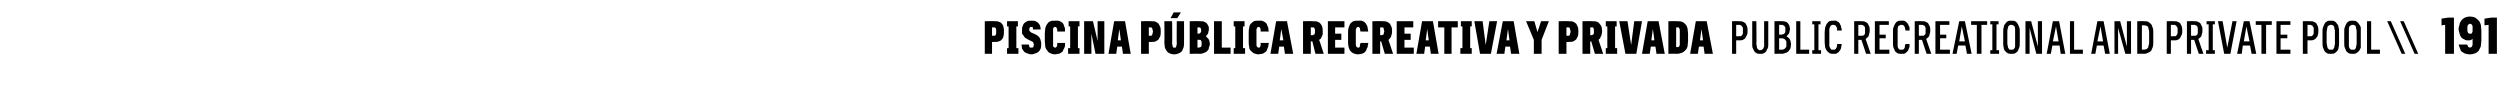 <?xml version="1.0" standalone="no"?>
<!DOCTYPE svg PUBLIC "-//W3C//DTD SVG 1.1//EN" "http://www.w3.org/Graphics/SVG/1.1/DTD/svg11.dtd">
<svg xmlns="http://www.w3.org/2000/svg" version="1.1" width="483.1px" height="17.7px" viewBox="0 -3 483.1 17.7" style="top:-3px">
  <desc>Piscina p blica recreativa y privada public Recreational and private pool \\ 191</desc>
  <defs/>
  <g id="Polygon578585">
    <path d="M 190.3 7.4 L 191.7 7.4 L 191.7 5.1 C 191.7 5.1 192.17 5.13 192.2 5.1 C 192.5 5.1 192.8 5.1 193 5 C 193.3 4.9 193.5 4.8 193.6 4.6 C 193.8 4.4 193.9 4.2 193.9 4 C 194 3.7 194 3.4 194 3.1 C 194 2.8 194 2.5 193.9 2.2 C 193.9 2 193.8 1.8 193.6 1.6 C 193.5 1.4 193.3 1.3 193 1.2 C 192.8 1.1 192.5 1.1 192.2 1.1 C 192.17 1.06 190.3 1.1 190.3 1.1 L 190.3 7.4 Z M 191.7 3.9 L 191.7 2.3 C 191.7 2.3 191.98 2.27 192 2.3 C 192.1 2.3 192.1 2.3 192.2 2.3 C 192.3 2.3 192.3 2.4 192.4 2.4 C 192.4 2.5 192.5 2.6 192.5 2.7 C 192.5 2.8 192.5 2.9 192.5 3.1 C 192.5 3.3 192.5 3.4 192.5 3.5 C 192.5 3.6 192.4 3.7 192.4 3.8 C 192.3 3.8 192.3 3.9 192.2 3.9 C 192.1 3.9 192.1 3.9 192 3.9 C 191.98 3.93 191.7 3.9 191.7 3.9 Z M 194.6 7.4 L 196.8 7.4 L 196.8 6.3 L 196.4 6.3 L 196.4 2.1 L 196.7 2.1 L 196.7 1.1 L 194.6 1.1 L 194.6 2.1 L 194.9 2.1 L 194.9 6.3 L 194.6 6.3 L 194.6 7.4 Z M 199.3 7.5 C 199.3 7.5 199.3 7.5 199.3 7.5 C 199.6 7.5 199.9 7.4 200.1 7.3 C 200.3 7.3 200.5 7.1 200.7 7 C 200.9 6.8 201 6.6 201.1 6.4 C 201.2 6.1 201.2 5.8 201.2 5.5 C 201.2 5.3 201.2 5 201.1 4.9 C 201.1 4.7 201 4.5 200.9 4.3 C 200.8 4.2 200.7 4 200.5 3.9 C 200.4 3.8 200.2 3.7 200 3.6 C 200 3.6 199.3 3.3 199.3 3.3 C 199.2 3.2 199.1 3.2 199.1 3.1 C 199 3.1 199 3.1 199 3 C 199 3 198.9 2.9 198.9 2.9 C 198.9 2.8 198.9 2.8 198.9 2.7 C 198.9 2.6 198.9 2.6 198.9 2.5 C 199 2.4 199 2.4 199 2.3 C 199 2.3 199.1 2.2 199.1 2.2 C 199.2 2.2 199.2 2.2 199.3 2.2 C 199.3 2.2 199.3 2.2 199.3 2.2 C 199.4 2.2 199.4 2.2 199.5 2.2 C 199.5 2.2 199.5 2.3 199.6 2.3 C 199.6 2.4 199.6 2.4 199.6 2.5 C 199.6 2.5 199.6 2.6 199.6 2.7 C 199.6 2.7 201.1 2.7 201.1 2.7 C 201.1 2.4 201 2.2 201 2 C 200.9 1.8 200.8 1.6 200.6 1.4 C 200.5 1.3 200.3 1.2 200.1 1.1 C 199.9 1 199.6 1 199.3 1 C 199.3 1 199.3 1 199.3 1 C 199 1 198.7 1 198.5 1.1 C 198.3 1.2 198.1 1.3 197.9 1.5 C 197.8 1.6 197.7 1.8 197.6 2.1 C 197.5 2.3 197.5 2.5 197.5 2.8 C 197.5 3.1 197.5 3.3 197.5 3.5 C 197.6 3.6 197.7 3.8 197.8 3.9 C 197.9 4.1 198 4.2 198.1 4.3 C 198.3 4.4 198.4 4.5 198.6 4.6 C 198.6 4.6 199.4 5 199.4 5 C 199.5 5 199.5 5.1 199.6 5.1 C 199.6 5.2 199.7 5.2 199.7 5.3 C 199.7 5.3 199.7 5.4 199.7 5.4 C 199.8 5.5 199.8 5.6 199.8 5.7 C 199.8 5.7 199.7 5.8 199.7 5.9 C 199.7 6 199.7 6 199.7 6.1 C 199.6 6.1 199.6 6.2 199.5 6.2 C 199.5 6.2 199.4 6.2 199.3 6.2 C 199.3 6.2 199.3 6.2 199.3 6.2 C 199.2 6.2 199.1 6.2 199.1 6.2 C 199 6.2 199 6.1 198.9 6.1 C 198.9 6 198.9 5.9 198.9 5.9 C 198.9 5.8 198.8 5.7 198.8 5.6 C 198.8 5.6 197.4 5.6 197.4 5.6 C 197.4 5.9 197.5 6.2 197.5 6.4 C 197.6 6.6 197.8 6.8 197.9 7 C 198.1 7.1 198.3 7.3 198.5 7.3 C 198.7 7.4 199 7.5 199.3 7.5 Z M 203.9 7.5 C 204.1 7.5 204.3 7.4 204.5 7.4 C 204.7 7.4 204.9 7.3 205 7.2 C 205.1 7.1 205.3 7 205.4 6.9 C 205.4 6.7 205.5 6.6 205.6 6.4 C 205.7 6.3 205.7 6.1 205.8 5.9 C 205.8 5.7 205.8 5.6 205.8 5.3 C 205.8 5.3 204.3 5.3 204.3 5.3 C 204.3 5.4 204.3 5.5 204.3 5.6 C 204.3 5.7 204.3 5.8 204.3 5.8 C 204.2 5.9 204.2 5.9 204.2 6 C 204.2 6 204.2 6.1 204.1 6.1 C 204.1 6.1 204.1 6.2 204 6.2 C 204 6.2 203.9 6.2 203.9 6.2 C 203.8 6.2 203.7 6.2 203.7 6.1 C 203.6 6.1 203.6 6 203.5 6 C 203.5 5.9 203.5 5.8 203.5 5.7 C 203.5 5.6 203.5 5.4 203.5 5.3 C 203.5 5.3 203.5 3.1 203.5 3.1 C 203.5 3 203.5 2.9 203.5 2.7 C 203.5 2.6 203.5 2.5 203.5 2.5 C 203.6 2.4 203.6 2.3 203.7 2.3 C 203.7 2.2 203.8 2.2 203.9 2.2 C 204 2.2 204 2.2 204.1 2.3 C 204.1 2.3 204.2 2.4 204.2 2.4 C 204.2 2.5 204.3 2.6 204.3 2.7 C 204.3 2.8 204.3 2.9 204.3 3.1 C 204.3 3.1 205.8 3.1 205.8 3.1 C 205.8 2.9 205.8 2.7 205.8 2.5 C 205.7 2.3 205.7 2.1 205.6 2 C 205.6 1.8 205.5 1.7 205.4 1.5 C 205.3 1.4 205.2 1.3 205 1.2 C 204.9 1.1 204.7 1.1 204.5 1 C 204.3 1 204.1 1 203.9 1 C 203.5 1 203.2 1 203 1.1 C 202.7 1.2 202.5 1.4 202.4 1.6 C 202.2 1.8 202.1 2.1 202 2.4 C 202 2.7 201.9 3 201.9 3.4 C 201.9 3.4 201.9 5 201.9 5 C 201.9 5.4 202 5.7 202 6.1 C 202.1 6.4 202.2 6.6 202.4 6.8 C 202.5 7 202.7 7.2 203 7.3 C 203.2 7.4 203.5 7.5 203.9 7.5 Z M 206.4 7.4 L 208.6 7.4 L 208.6 6.3 L 208.3 6.3 L 208.3 2.1 L 208.6 2.1 L 208.6 1.1 L 206.5 1.1 L 206.5 2.1 L 206.8 2.1 L 206.8 6.3 L 206.4 6.3 L 206.4 7.4 Z M 209.5 7.4 L 210.9 7.4 L 210.9 3.5 L 211.7 7.4 L 213.4 7.4 L 213.4 1.1 L 212.1 1.1 L 212.1 4.9 L 211.2 1.1 L 209.5 1.1 L 209.5 7.4 Z M 216.8 6 L 217 7.4 L 218.5 7.4 L 217.4 1.1 L 215.3 1.1 L 214.2 7.4 L 215.7 7.4 L 215.9 6 L 216.8 6 Z M 216.6 4.8 L 216 4.8 L 216.3 2.6 L 216.6 4.8 Z M 220.5 7.4 L 222 7.4 L 222 5.1 C 222 5.1 222.43 5.13 222.4 5.1 C 222.8 5.1 223.1 5.1 223.3 5 C 223.5 4.9 223.7 4.8 223.9 4.6 C 224 4.4 224.1 4.2 224.2 4 C 224.3 3.7 224.3 3.4 224.3 3.1 C 224.3 2.8 224.3 2.5 224.2 2.2 C 224.1 2 224 1.8 223.9 1.6 C 223.7 1.4 223.5 1.3 223.3 1.2 C 223.1 1.1 222.8 1.1 222.4 1.1 C 222.43 1.06 220.5 1.1 220.5 1.1 L 220.5 7.4 Z M 222 3.9 L 222 2.3 C 222 2.3 222.24 2.27 222.2 2.3 C 222.3 2.3 222.4 2.3 222.5 2.3 C 222.5 2.3 222.6 2.4 222.6 2.4 C 222.7 2.5 222.7 2.6 222.7 2.7 C 222.7 2.8 222.8 2.9 222.8 3.1 C 222.8 3.3 222.7 3.4 222.7 3.5 C 222.7 3.6 222.7 3.7 222.6 3.8 C 222.6 3.8 222.5 3.9 222.5 3.9 C 222.4 3.9 222.3 3.9 222.2 3.9 C 222.24 3.93 222 3.9 222 3.9 Z M 226.9 7.5 C 226.9 7.5 226.9 7.5 226.9 7.5 C 227.3 7.5 227.6 7.4 227.8 7.3 C 228 7.2 228.2 7.1 228.4 6.9 C 228.5 6.7 228.6 6.4 228.7 6.2 C 228.8 5.9 228.8 5.6 228.8 5.2 C 228.82 5.25 228.8 1.1 228.8 1.1 L 227.4 1.1 C 227.4 1.1 227.36 5.5 227.4 5.5 C 227.4 5.6 227.4 5.7 227.3 5.8 C 227.3 5.9 227.3 6 227.3 6 C 227.3 6.1 227.2 6.1 227.2 6.2 C 227.1 6.2 227.1 6.2 227 6.2 C 227 6.2 226.9 6.2 226.9 6.2 C 226.9 6.2 226.8 6.2 226.7 6.2 C 226.7 6.1 226.7 6.1 226.6 6 C 226.6 6 226.6 5.9 226.6 5.8 C 226.6 5.7 226.5 5.6 226.5 5.5 C 226.55 5.5 226.5 1.1 226.5 1.1 L 225 1.1 C 225 1.1 225.05 5.24 225 5.2 C 225 5.6 225.1 5.9 225.1 6.2 C 225.2 6.4 225.3 6.7 225.5 6.9 C 225.6 7.1 225.8 7.2 226 7.3 C 226.2 7.4 226.5 7.5 226.9 7.5 Z M 226.2 0.5 L 227.5 0.5 L 228.2 -0.6 L 226.8 -0.6 L 226.2 0.5 Z M 229.9 7.4 C 229.9 7.4 231.92 7.36 231.9 7.4 C 232.2 7.4 232.5 7.3 232.7 7.2 C 233 7.1 233.2 7 233.3 6.8 C 233.5 6.7 233.6 6.5 233.6 6.2 C 233.7 6 233.8 5.7 233.8 5.5 C 233.8 5.3 233.7 5.1 233.7 4.9 C 233.6 4.7 233.6 4.6 233.5 4.5 C 233.4 4.4 233.3 4.3 233.2 4.2 C 233.1 4.1 233.1 4 233 4 C 233.1 3.9 233.1 3.9 233.2 3.8 C 233.3 3.7 233.4 3.6 233.4 3.5 C 233.5 3.4 233.5 3.3 233.5 3.1 C 233.6 3 233.6 2.8 233.6 2.7 C 233.6 2.4 233.6 2.2 233.5 2 C 233.4 1.8 233.3 1.7 233.2 1.5 C 233.1 1.4 232.9 1.3 232.7 1.2 C 232.5 1.1 232.2 1.1 231.9 1.1 C 231.9 1.06 229.9 1.1 229.9 1.1 L 229.9 7.4 Z M 231.4 6.2 L 231.4 4.7 C 231.4 4.7 231.7 4.66 231.7 4.7 C 231.8 4.7 231.9 4.7 231.9 4.7 C 232 4.7 232.1 4.8 232.1 4.9 C 232.1 4.9 232.2 5 232.2 5.1 C 232.2 5.2 232.2 5.3 232.2 5.4 C 232.2 5.5 232.2 5.6 232.2 5.7 C 232.2 5.8 232.2 5.9 232.1 6 C 232.1 6 232 6.1 232 6.1 C 231.9 6.1 231.8 6.2 231.7 6.2 C 231.7 6.15 231.4 6.2 231.4 6.2 Z M 231.4 3.5 L 231.4 2.3 C 231.4 2.3 231.67 2.27 231.7 2.3 C 231.7 2.3 231.8 2.3 231.8 2.3 C 231.9 2.3 231.9 2.4 232 2.4 C 232 2.5 232 2.5 232.1 2.6 C 232.1 2.7 232.1 2.8 232.1 2.9 C 232.1 3 232.1 3.1 232.1 3.2 C 232 3.2 232 3.3 232 3.3 C 231.9 3.4 231.9 3.4 231.9 3.4 C 231.8 3.5 231.7 3.5 231.7 3.5 C 231.67 3.48 231.4 3.5 231.4 3.5 Z M 234.6 7.4 L 237.8 7.4 L 237.8 6.2 L 236.1 6.2 L 236.1 1.1 L 234.6 1.1 L 234.6 7.4 Z M 238.4 7.4 L 240.6 7.4 L 240.6 6.3 L 240.2 6.3 L 240.2 2.1 L 240.5 2.1 L 240.5 1.1 L 238.4 1.1 L 238.4 2.1 L 238.7 2.1 L 238.7 6.3 L 238.4 6.3 L 238.4 7.4 Z M 243.2 7.5 C 243.4 7.5 243.7 7.4 243.8 7.4 C 244 7.4 244.2 7.3 244.3 7.2 C 244.5 7.1 244.6 7 244.7 6.9 C 244.8 6.7 244.9 6.6 244.9 6.4 C 245 6.3 245 6.1 245.1 5.9 C 245.1 5.7 245.1 5.6 245.2 5.3 C 245.2 5.3 243.6 5.3 243.6 5.3 C 243.6 5.4 243.6 5.5 243.6 5.6 C 243.6 5.7 243.6 5.8 243.6 5.8 C 243.6 5.9 243.6 5.9 243.5 6 C 243.5 6 243.5 6.1 243.5 6.1 C 243.4 6.1 243.4 6.2 243.4 6.2 C 243.3 6.2 243.3 6.2 243.2 6.2 C 243.1 6.2 243.1 6.2 243 6.1 C 242.9 6.1 242.9 6 242.9 6 C 242.8 5.9 242.8 5.8 242.8 5.7 C 242.8 5.6 242.8 5.4 242.8 5.3 C 242.8 5.3 242.8 3.1 242.8 3.1 C 242.8 3 242.8 2.9 242.8 2.7 C 242.8 2.6 242.8 2.5 242.9 2.5 C 242.9 2.4 242.9 2.3 243 2.3 C 243.1 2.2 243.1 2.2 243.2 2.2 C 243.3 2.2 243.4 2.2 243.4 2.3 C 243.5 2.3 243.5 2.4 243.5 2.4 C 243.6 2.5 243.6 2.6 243.6 2.7 C 243.6 2.8 243.6 2.9 243.6 3.1 C 243.6 3.1 245.2 3.1 245.2 3.1 C 245.1 2.9 245.1 2.7 245.1 2.5 C 245.1 2.3 245 2.1 244.9 2 C 244.9 1.8 244.8 1.7 244.7 1.5 C 244.6 1.4 244.5 1.3 244.3 1.2 C 244.2 1.1 244 1.1 243.8 1 C 243.7 1 243.4 1 243.2 1 C 242.9 1 242.6 1 242.3 1.1 C 242.1 1.2 241.9 1.4 241.7 1.6 C 241.5 1.8 241.4 2.1 241.4 2.4 C 241.3 2.7 241.3 3 241.3 3.4 C 241.3 3.4 241.3 5 241.3 5 C 241.3 5.4 241.3 5.7 241.4 6.1 C 241.4 6.4 241.5 6.6 241.7 6.8 C 241.9 7 242.1 7.2 242.3 7.3 C 242.6 7.4 242.9 7.5 243.2 7.5 Z M 248.1 6 L 248.3 7.4 L 249.9 7.4 L 248.7 1.1 L 246.6 1.1 L 245.5 7.4 L 247 7.4 L 247.2 6 L 248.1 6 Z M 248 4.8 L 247.3 4.8 L 247.6 2.6 L 248 4.8 Z M 251.8 7.4 L 253.3 7.4 L 253.3 5 L 253.6 5 L 254.2 7.4 L 255.8 7.4 C 255.8 7.4 254.94 4.67 254.9 4.7 C 255 4.6 255.1 4.6 255.2 4.5 C 255.3 4.4 255.3 4.3 255.4 4.1 C 255.5 4 255.5 3.8 255.6 3.7 C 255.6 3.5 255.6 3.3 255.6 3 C 255.6 2.7 255.6 2.5 255.5 2.2 C 255.5 2 255.3 1.8 255.2 1.6 C 255 1.4 254.9 1.3 254.6 1.2 C 254.4 1.1 254.1 1.1 253.7 1.1 C 253.74 1.06 251.8 1.1 251.8 1.1 L 251.8 7.4 Z M 253.3 3.8 L 253.3 2.3 C 253.3 2.3 253.6 2.27 253.6 2.3 C 253.7 2.3 253.8 2.3 253.8 2.3 C 253.9 2.3 254 2.4 254 2.5 C 254 2.5 254.1 2.6 254.1 2.7 C 254.1 2.8 254.1 2.9 254.1 3 C 254.1 3.2 254.1 3.3 254.1 3.4 C 254.1 3.5 254 3.5 254 3.6 C 254 3.7 253.9 3.7 253.8 3.7 C 253.8 3.8 253.7 3.8 253.6 3.8 C 253.59 3.78 253.3 3.8 253.3 3.8 Z M 256.6 7.4 L 259.8 7.4 L 259.8 6.2 L 258 6.2 L 258 4.7 L 259.2 4.7 L 259.2 3.5 L 258 3.5 L 258 2.3 L 259.8 2.3 L 259.8 1.1 L 256.6 1.1 L 256.6 7.4 Z M 262.4 7.5 C 262.7 7.5 262.9 7.4 263.1 7.4 C 263.2 7.4 263.4 7.3 263.6 7.2 C 263.7 7.1 263.8 7 263.9 6.9 C 264 6.7 264.1 6.6 264.1 6.4 C 264.2 6.3 264.3 6.1 264.3 5.9 C 264.3 5.7 264.4 5.6 264.4 5.3 C 264.4 5.3 262.9 5.3 262.9 5.3 C 262.9 5.4 262.9 5.5 262.8 5.6 C 262.8 5.7 262.8 5.8 262.8 5.8 C 262.8 5.9 262.8 5.9 262.8 6 C 262.7 6 262.7 6.1 262.7 6.1 C 262.7 6.1 262.6 6.2 262.6 6.2 C 262.5 6.2 262.5 6.2 262.4 6.2 C 262.3 6.2 262.3 6.2 262.2 6.1 C 262.2 6.1 262.1 6 262.1 6 C 262.1 5.9 262 5.8 262 5.7 C 262 5.6 262 5.4 262 5.3 C 262 5.3 262 3.1 262 3.1 C 262 3 262 2.9 262 2.7 C 262 2.6 262.1 2.5 262.1 2.5 C 262.1 2.4 262.2 2.3 262.2 2.3 C 262.3 2.2 262.3 2.2 262.4 2.2 C 262.5 2.2 262.6 2.2 262.6 2.3 C 262.7 2.3 262.7 2.4 262.8 2.4 C 262.8 2.5 262.8 2.6 262.8 2.7 C 262.8 2.8 262.9 2.9 262.9 3.1 C 262.9 3.1 264.4 3.1 264.4 3.1 C 264.4 2.9 264.3 2.7 264.3 2.5 C 264.3 2.3 264.2 2.1 264.2 2 C 264.1 1.8 264 1.7 263.9 1.5 C 263.8 1.4 263.7 1.3 263.6 1.2 C 263.4 1.1 263.3 1.1 263.1 1 C 262.9 1 262.7 1 262.4 1 C 262.1 1 261.8 1 261.5 1.1 C 261.3 1.2 261.1 1.4 260.9 1.6 C 260.8 1.8 260.7 2.1 260.6 2.4 C 260.5 2.7 260.5 3 260.5 3.4 C 260.5 3.4 260.5 5 260.5 5 C 260.5 5.4 260.5 5.7 260.6 6.1 C 260.7 6.4 260.8 6.6 260.9 6.8 C 261.1 7 261.3 7.2 261.5 7.3 C 261.8 7.4 262.1 7.5 262.4 7.5 Z M 265.2 7.4 L 266.7 7.4 L 266.7 5 L 266.9 5 L 267.6 7.4 L 269.2 7.4 C 269.2 7.4 268.3 4.67 268.3 4.7 C 268.4 4.6 268.5 4.6 268.5 4.5 C 268.6 4.4 268.7 4.3 268.8 4.1 C 268.8 4 268.9 3.8 268.9 3.7 C 269 3.5 269 3.3 269 3 C 269 2.7 269 2.5 268.9 2.2 C 268.8 2 268.7 1.8 268.6 1.6 C 268.4 1.4 268.2 1.3 268 1.2 C 267.7 1.1 267.4 1.1 267.1 1.1 C 267.1 1.06 265.2 1.1 265.2 1.1 L 265.2 7.4 Z M 266.7 3.8 L 266.7 2.3 C 266.7 2.3 266.97 2.27 267 2.3 C 267.1 2.3 267.2 2.3 267.2 2.3 C 267.3 2.3 267.3 2.4 267.4 2.5 C 267.4 2.5 267.4 2.6 267.4 2.7 C 267.4 2.8 267.5 2.9 267.5 3 C 267.5 3.2 267.4 3.3 267.4 3.4 C 267.4 3.5 267.4 3.5 267.4 3.6 C 267.3 3.7 267.3 3.7 267.2 3.7 C 267.1 3.8 267.1 3.8 267 3.8 C 266.96 3.78 266.7 3.8 266.7 3.8 Z M 269.9 7.4 L 273.2 7.4 L 273.2 6.2 L 271.4 6.2 L 271.4 4.7 L 272.6 4.7 L 272.6 3.5 L 271.4 3.5 L 271.4 2.3 L 273.1 2.3 L 273.1 1.1 L 269.9 1.1 L 269.9 7.4 Z M 276.3 6 L 276.5 7.4 L 278 7.4 L 276.9 1.1 L 274.8 1.1 L 273.7 7.4 L 275.2 7.4 L 275.4 6 L 276.3 6 Z M 276.1 4.8 L 275.5 4.8 L 275.8 2.6 L 276.1 4.8 Z M 279.1 7.4 L 280.5 7.4 L 280.5 2.3 L 281.7 2.3 L 281.7 1.1 L 277.9 1.1 L 277.9 2.3 L 279.1 2.3 L 279.1 7.4 Z M 282.2 7.4 L 284.4 7.4 L 284.4 6.3 L 284.1 6.3 L 284.1 2.1 L 284.4 2.1 L 284.4 1.1 L 282.3 1.1 L 282.3 2.1 L 282.6 2.1 L 282.6 6.3 L 282.2 6.3 L 282.2 7.4 Z M 286 7.4 L 288.1 7.4 L 289.3 1.1 L 287.8 1.1 L 287.1 5.7 L 286.5 1.1 L 284.9 1.1 L 286 7.4 Z M 291.8 6 L 292 7.4 L 293.6 7.4 L 292.5 1.1 L 290.4 1.1 L 289.2 7.4 L 290.7 7.4 L 290.9 6 L 291.8 6 Z M 291.7 4.8 L 291.1 4.8 L 291.4 2.6 L 291.7 4.8 Z M 296.4 7.4 L 297.9 7.4 L 297.9 4.7 L 299.3 1.1 L 297.8 1.1 L 297.1 3.2 L 296.5 1.1 L 294.9 1.1 L 296.4 4.7 L 296.4 7.4 Z M 301.2 7.4 L 302.7 7.4 L 302.7 5.1 C 302.7 5.1 303.13 5.13 303.1 5.1 C 303.5 5.1 303.8 5.1 304 5 C 304.2 4.9 304.4 4.8 304.6 4.6 C 304.7 4.4 304.8 4.2 304.9 4 C 305 3.7 305 3.4 305 3.1 C 305 2.8 305 2.5 304.9 2.2 C 304.8 2 304.7 1.8 304.6 1.6 C 304.4 1.4 304.2 1.3 304 1.2 C 303.8 1.1 303.5 1.1 303.1 1.1 C 303.13 1.06 301.2 1.1 301.2 1.1 L 301.2 7.4 Z M 302.7 3.9 L 302.7 2.3 C 302.7 2.3 302.94 2.27 302.9 2.3 C 303 2.3 303.1 2.3 303.2 2.3 C 303.2 2.3 303.3 2.4 303.3 2.4 C 303.4 2.5 303.4 2.6 303.4 2.7 C 303.4 2.8 303.5 2.9 303.5 3.1 C 303.5 3.3 303.4 3.4 303.4 3.5 C 303.4 3.6 303.4 3.7 303.3 3.8 C 303.3 3.8 303.2 3.9 303.2 3.9 C 303.1 3.9 303 3.9 302.9 3.9 C 302.94 3.93 302.7 3.9 302.7 3.9 Z M 305.8 7.4 L 307.3 7.4 L 307.3 5 L 307.5 5 L 308.2 7.4 L 309.8 7.4 C 309.8 7.4 308.88 4.67 308.9 4.7 C 309 4.6 309 4.6 309.1 4.5 C 309.2 4.4 309.3 4.3 309.3 4.1 C 309.4 4 309.5 3.8 309.5 3.7 C 309.5 3.5 309.6 3.3 309.6 3 C 309.6 2.7 309.5 2.5 309.5 2.2 C 309.4 2 309.3 1.8 309.1 1.6 C 309 1.4 308.8 1.3 308.6 1.2 C 308.3 1.1 308 1.1 307.7 1.1 C 307.68 1.06 305.8 1.1 305.8 1.1 L 305.8 7.4 Z M 307.3 3.8 L 307.3 2.3 C 307.3 2.3 307.55 2.27 307.5 2.3 C 307.6 2.3 307.7 2.3 307.8 2.3 C 307.9 2.3 307.9 2.4 307.9 2.5 C 308 2.5 308 2.6 308 2.7 C 308 2.8 308 2.9 308 3 C 308 3.2 308 3.3 308 3.4 C 308 3.5 308 3.5 307.9 3.6 C 307.9 3.7 307.8 3.7 307.8 3.7 C 307.7 3.8 307.6 3.8 307.5 3.8 C 307.53 3.78 307.3 3.8 307.3 3.8 Z M 310.3 7.4 L 312.5 7.4 L 312.5 6.3 L 312.1 6.3 L 312.1 2.1 L 312.4 2.1 L 312.4 1.1 L 310.3 1.1 L 310.3 2.1 L 310.6 2.1 L 310.6 6.3 L 310.3 6.3 L 310.3 7.4 Z M 314.1 7.4 L 316.2 7.4 L 317.3 1.1 L 315.8 1.1 L 315.2 5.7 L 314.5 1.1 L 312.9 1.1 L 314.1 7.4 Z M 319.9 6 L 320.1 7.4 L 321.7 7.4 L 320.5 1.1 L 318.4 1.1 L 317.3 7.4 L 318.8 7.4 L 319 6 L 319.9 6 Z M 319.7 4.8 L 319.1 4.8 L 319.4 2.6 L 319.7 4.8 Z M 322.4 7.4 C 322.4 7.4 324.02 7.36 324 7.4 C 324.4 7.4 324.7 7.3 325 7.2 C 325.3 7.1 325.5 6.9 325.7 6.7 C 325.9 6.5 326 6.3 326.1 6 C 326.1 5.7 326.2 5.3 326.2 4.9 C 326.2 4.9 326.2 3.5 326.2 3.5 C 326.2 3.1 326.1 2.8 326.1 2.5 C 326 2.1 325.9 1.9 325.7 1.7 C 325.5 1.5 325.3 1.3 325 1.2 C 324.7 1.1 324.4 1.1 324 1.1 C 324.02 1.06 322.4 1.1 322.4 1.1 L 322.4 7.4 Z M 323.9 6.1 L 323.9 2.3 C 323.9 2.3 324.09 2.29 324.1 2.3 C 324.2 2.3 324.3 2.3 324.4 2.3 C 324.4 2.4 324.5 2.4 324.5 2.5 C 324.6 2.6 324.6 2.7 324.6 2.8 C 324.6 2.9 324.6 3.1 324.6 3.2 C 324.6 3.2 324.6 5.2 324.6 5.2 C 324.6 5.4 324.6 5.5 324.6 5.6 C 324.6 5.7 324.6 5.8 324.5 5.9 C 324.5 6 324.4 6 324.4 6.1 C 324.3 6.1 324.2 6.1 324.1 6.1 C 324.1 6.13 323.9 6.1 323.9 6.1 Z M 329.2 6 L 329.4 7.4 L 331 7.4 L 329.8 1.1 L 327.7 1.1 L 326.6 7.4 L 328.1 7.4 L 328.3 6 L 329.2 6 Z M 329.1 4.8 L 328.5 4.8 L 328.8 2.6 L 329.1 4.8 Z M 334.7 7.4 L 335.5 7.4 L 335.5 4.8 C 335.5 4.8 336.01 4.79 336 4.8 C 336.3 4.8 336.6 4.8 336.8 4.7 C 337 4.6 337.2 4.5 337.3 4.3 C 337.4 4.1 337.5 3.9 337.6 3.7 C 337.7 3.5 337.7 3.2 337.7 2.9 C 337.7 2.6 337.7 2.4 337.6 2.1 C 337.5 1.9 337.4 1.7 337.3 1.5 C 337.2 1.4 337 1.3 336.8 1.2 C 336.6 1.1 336.3 1.1 336 1.1 C 336.01 1.06 334.7 1.1 334.7 1.1 L 334.7 7.4 Z M 335.5 4 L 335.5 1.8 C 335.5 1.8 335.98 1.83 336 1.8 C 336.1 1.8 336.3 1.8 336.4 1.9 C 336.5 1.9 336.6 2 336.6 2.1 C 336.7 2.2 336.8 2.3 336.8 2.4 C 336.8 2.6 336.8 2.7 336.8 2.9 C 336.8 3.1 336.8 3.3 336.8 3.4 C 336.8 3.6 336.7 3.7 336.6 3.8 C 336.6 3.9 336.5 3.9 336.4 4 C 336.3 4 336.1 4 336 4 C 335.98 4.03 335.5 4 335.5 4 Z M 340.1 7.4 C 340.1 7.4 340.2 7.4 340.2 7.4 C 340.4 7.4 340.7 7.4 340.8 7.3 C 341 7.2 341.2 7.1 341.3 6.9 C 341.4 6.7 341.5 6.5 341.6 6.3 C 341.7 6.1 341.7 5.8 341.7 5.5 C 341.7 5.51 341.7 1.1 341.7 1.1 L 340.9 1.1 C 340.9 1.1 340.89 5.53 340.9 5.5 C 340.9 5.7 340.9 5.9 340.9 6 C 340.8 6.1 340.8 6.3 340.7 6.4 C 340.7 6.5 340.6 6.5 340.5 6.6 C 340.5 6.6 340.3 6.7 340.2 6.7 C 340.2 6.7 340.1 6.7 340.1 6.7 C 340 6.7 339.9 6.7 339.8 6.6 C 339.7 6.5 339.7 6.5 339.6 6.4 C 339.5 6.3 339.5 6.1 339.5 6 C 339.5 5.9 339.4 5.7 339.4 5.5 C 339.45 5.52 339.4 1.1 339.4 1.1 L 338.6 1.1 C 338.6 1.1 338.59 5.51 338.6 5.5 C 338.6 5.8 338.6 6.1 338.7 6.3 C 338.8 6.5 338.9 6.7 339 6.9 C 339.1 7.1 339.3 7.2 339.5 7.3 C 339.6 7.4 339.9 7.4 340.1 7.4 Z M 342.9 7.4 C 342.9 7.4 344.35 7.36 344.3 7.4 C 344.6 7.4 344.9 7.3 345.1 7.2 C 345.3 7.2 345.5 7 345.6 6.9 C 345.8 6.7 345.9 6.5 346 6.3 C 346 6.1 346.1 5.8 346.1 5.5 C 346.1 5.3 346 5.1 346 4.9 C 345.9 4.8 345.9 4.6 345.8 4.5 C 345.7 4.4 345.6 4.3 345.5 4.2 C 345.4 4.1 345.3 4.1 345.2 4 C 345.3 4 345.4 3.9 345.4 3.8 C 345.5 3.7 345.6 3.6 345.7 3.5 C 345.7 3.4 345.8 3.3 345.8 3.1 C 345.8 3 345.9 2.8 345.9 2.7 C 345.9 2.4 345.8 2.2 345.8 2 C 345.7 1.8 345.6 1.6 345.5 1.5 C 345.3 1.3 345.2 1.2 345 1.2 C 344.8 1.1 344.6 1.1 344.3 1.1 C 344.34 1.06 342.9 1.1 342.9 1.1 L 342.9 7.4 Z M 343.8 6.6 L 343.8 4.4 C 343.8 4.4 344.29 4.42 344.3 4.4 C 344.4 4.4 344.6 4.4 344.7 4.5 C 344.8 4.5 344.9 4.6 345 4.7 C 345.1 4.8 345.1 4.9 345.2 5 C 345.2 5.2 345.2 5.3 345.2 5.5 C 345.2 5.7 345.2 5.8 345.2 6 C 345.1 6.1 345.1 6.2 345 6.3 C 344.9 6.4 344.8 6.5 344.7 6.5 C 344.6 6.6 344.5 6.6 344.3 6.6 C 344.29 6.59 343.8 6.6 343.8 6.6 Z M 343.8 3.7 L 343.8 1.8 C 343.8 1.8 344.27 1.83 344.3 1.8 C 344.4 1.8 344.5 1.8 344.6 1.9 C 344.7 1.9 344.8 2 344.8 2 C 344.9 2.1 344.9 2.2 345 2.3 C 345 2.4 345 2.6 345 2.7 C 345 2.9 345 3.1 345 3.2 C 344.9 3.3 344.9 3.4 344.8 3.5 C 344.7 3.5 344.7 3.6 344.6 3.6 C 344.5 3.6 344.4 3.7 344.3 3.7 C 344.27 3.66 343.8 3.7 343.8 3.7 Z M 347.1 7.4 L 349.6 7.4 L 349.6 6.6 L 347.9 6.6 L 347.9 1.1 L 347.1 1.1 L 347.1 7.4 Z M 350.2 7.4 L 351.9 7.4 L 351.9 6.7 L 351.4 6.7 L 351.4 1.7 L 351.8 1.7 L 351.8 1.1 L 350.2 1.1 L 350.2 1.7 L 350.6 1.7 L 350.6 6.7 L 350.2 6.7 L 350.2 7.4 Z M 354.3 7.4 C 354.4 7.4 354.6 7.4 354.8 7.4 C 354.9 7.3 355 7.3 355.1 7.2 C 355.3 7.1 355.4 7 355.4 6.9 C 355.5 6.8 355.6 6.7 355.7 6.5 C 355.7 6.4 355.8 6.2 355.8 6.1 C 355.8 5.9 355.9 5.7 355.9 5.5 C 355.9 5.5 355 5.5 355 5.5 C 355 5.6 355 5.7 355 5.8 C 355 5.9 355 6 354.9 6.1 C 354.9 6.2 354.9 6.3 354.8 6.3 C 354.8 6.4 354.7 6.5 354.7 6.5 C 354.6 6.5 354.6 6.6 354.5 6.6 C 354.4 6.6 354.4 6.6 354.3 6.6 C 354.1 6.6 354 6.6 353.9 6.6 C 353.8 6.5 353.7 6.4 353.7 6.3 C 353.6 6.2 353.6 6.1 353.5 5.9 C 353.5 5.7 353.5 5.5 353.5 5.3 C 353.5 5.3 353.5 3.2 353.5 3.2 C 353.5 2.9 353.5 2.7 353.5 2.6 C 353.6 2.4 353.6 2.2 353.7 2.1 C 353.7 2 353.8 1.9 353.9 1.9 C 354 1.8 354.1 1.8 354.3 1.8 C 354.4 1.8 354.5 1.8 354.6 1.9 C 354.7 1.9 354.8 2 354.8 2.1 C 354.9 2.2 354.9 2.3 355 2.4 C 355 2.6 355 2.7 355 2.9 C 355 2.9 355.9 2.9 355.9 2.9 C 355.9 2.7 355.9 2.5 355.8 2.4 C 355.8 2.2 355.7 2 355.7 1.9 C 355.6 1.8 355.5 1.6 355.5 1.5 C 355.4 1.4 355.3 1.3 355.2 1.2 C 355 1.1 354.9 1.1 354.8 1 C 354.6 1 354.4 1 354.3 1 C 354 1 353.8 1 353.5 1.1 C 353.3 1.2 353.2 1.4 353 1.6 C 352.9 1.8 352.8 2 352.7 2.3 C 352.7 2.5 352.6 2.8 352.6 3.2 C 352.6 3.2 352.6 5.2 352.6 5.2 C 352.6 5.6 352.7 5.9 352.7 6.2 C 352.8 6.4 352.9 6.7 353.1 6.9 C 353.2 7 353.4 7.2 353.6 7.3 C 353.8 7.4 354 7.4 354.3 7.4 Z M 358.3 7.4 L 359.1 7.4 L 359.1 4.7 L 359.7 4.7 L 360.6 7.4 L 361.5 7.4 C 361.5 7.4 360.49 4.53 360.5 4.5 C 360.6 4.5 360.7 4.4 360.8 4.3 C 360.9 4.2 361 4.1 361.1 4 C 361.1 3.8 361.2 3.7 361.2 3.5 C 361.3 3.3 361.3 3.1 361.3 2.9 C 361.3 2.6 361.3 2.3 361.2 2.1 C 361.1 1.9 361 1.7 360.9 1.5 C 360.8 1.4 360.6 1.3 360.4 1.2 C 360.2 1.1 360 1.1 359.7 1.1 C 359.69 1.06 358.3 1.1 358.3 1.1 L 358.3 7.4 Z M 359.1 3.9 L 359.1 1.8 C 359.1 1.8 359.59 1.83 359.6 1.8 C 359.8 1.8 359.9 1.8 360 1.9 C 360.1 1.9 360.2 2 360.3 2.1 C 360.3 2.2 360.4 2.3 360.4 2.4 C 360.4 2.6 360.4 2.7 360.4 2.9 C 360.4 3.1 360.4 3.2 360.4 3.4 C 360.4 3.5 360.3 3.6 360.3 3.7 C 360.2 3.8 360.1 3.8 360 3.9 C 359.9 3.9 359.7 3.9 359.6 3.9 C 359.59 3.94 359.1 3.9 359.1 3.9 Z M 362.3 7.4 L 365.1 7.4 L 365.1 6.6 L 363.2 6.6 L 363.2 4.4 L 364.4 4.4 L 364.4 3.7 L 363.2 3.7 L 363.2 1.8 L 365 1.8 L 365 1.1 L 362.3 1.1 L 362.3 7.4 Z M 367.4 7.4 C 367.6 7.4 367.8 7.4 367.9 7.4 C 368.1 7.3 368.2 7.3 368.3 7.2 C 368.4 7.1 368.5 7 368.6 6.9 C 368.7 6.8 368.8 6.7 368.8 6.5 C 368.9 6.4 368.9 6.2 369 6.1 C 369 5.9 369 5.7 369 5.5 C 369 5.5 368.2 5.5 368.2 5.5 C 368.2 5.6 368.2 5.7 368.1 5.8 C 368.1 5.9 368.1 6 368.1 6.1 C 368.1 6.2 368 6.3 368 6.3 C 368 6.4 367.9 6.5 367.9 6.5 C 367.8 6.5 367.7 6.6 367.7 6.6 C 367.6 6.6 367.5 6.6 367.4 6.6 C 367.3 6.6 367.2 6.6 367.1 6.6 C 367 6.5 366.9 6.4 366.8 6.3 C 366.8 6.2 366.7 6.1 366.7 5.9 C 366.7 5.7 366.7 5.5 366.7 5.3 C 366.7 5.3 366.7 3.2 366.7 3.2 C 366.7 2.9 366.7 2.7 366.7 2.6 C 366.7 2.4 366.8 2.2 366.8 2.1 C 366.9 2 367 1.9 367.1 1.9 C 367.2 1.8 367.3 1.8 367.4 1.8 C 367.6 1.8 367.7 1.8 367.8 1.9 C 367.9 1.9 367.9 2 368 2.1 C 368.1 2.2 368.1 2.3 368.1 2.4 C 368.2 2.6 368.2 2.7 368.2 2.9 C 368.2 2.9 369 2.9 369 2.9 C 369 2.7 369 2.5 369 2.4 C 369 2.2 368.9 2 368.8 1.9 C 368.8 1.8 368.7 1.6 368.6 1.5 C 368.5 1.4 368.4 1.3 368.3 1.2 C 368.2 1.1 368.1 1.1 367.9 1 C 367.8 1 367.6 1 367.4 1 C 367.2 1 366.9 1 366.7 1.1 C 366.5 1.2 366.3 1.4 366.2 1.6 C 366.1 1.8 366 2 365.9 2.3 C 365.8 2.5 365.8 2.8 365.8 3.2 C 365.8 3.2 365.8 5.2 365.8 5.2 C 365.8 5.6 365.8 5.9 365.9 6.2 C 366 6.4 366.1 6.7 366.2 6.9 C 366.3 7 366.5 7.2 366.7 7.3 C 366.9 7.4 367.2 7.4 367.4 7.4 Z M 370 7.4 L 370.8 7.4 L 370.8 4.7 L 371.4 4.7 L 372.3 7.4 L 373.2 7.4 C 373.2 7.4 372.19 4.53 372.2 4.5 C 372.3 4.5 372.4 4.4 372.5 4.3 C 372.6 4.2 372.7 4.1 372.8 4 C 372.8 3.8 372.9 3.7 372.9 3.5 C 373 3.3 373 3.1 373 2.9 C 373 2.6 373 2.3 372.9 2.1 C 372.8 1.9 372.7 1.7 372.6 1.5 C 372.5 1.4 372.3 1.3 372.1 1.2 C 371.9 1.1 371.7 1.1 371.4 1.1 C 371.39 1.06 370 1.1 370 1.1 L 370 7.4 Z M 370.8 3.9 L 370.8 1.8 C 370.8 1.8 371.29 1.83 371.3 1.8 C 371.5 1.8 371.6 1.8 371.7 1.9 C 371.8 1.9 371.9 2 372 2.1 C 372 2.2 372.1 2.3 372.1 2.4 C 372.1 2.6 372.1 2.7 372.1 2.9 C 372.1 3.1 372.1 3.2 372.1 3.4 C 372.1 3.5 372 3.6 372 3.7 C 371.9 3.8 371.8 3.8 371.7 3.9 C 371.6 3.9 371.4 3.9 371.3 3.9 C 371.29 3.94 370.8 3.9 370.8 3.9 Z M 374 7.4 L 376.8 7.4 L 376.8 6.6 L 374.9 6.6 L 374.9 4.4 L 376.1 4.4 L 376.1 3.7 L 374.9 3.7 L 374.9 1.8 L 376.7 1.8 L 376.7 1.1 L 374 1.1 L 374 7.4 Z M 379.8 5.8 L 380.1 7.4 L 381 7.4 L 379.7 1.1 L 378.6 1.1 L 377.3 7.4 L 378.1 7.4 L 378.4 5.8 L 379.8 5.8 Z M 379.7 5 L 378.6 5 L 379.1 2.1 L 379.7 5 Z M 382 7.4 L 382.9 7.4 L 382.9 1.8 L 384 1.8 L 384 1.1 L 380.9 1.1 L 380.9 1.8 L 382 1.8 L 382 7.4 Z M 384.6 7.4 L 386.3 7.4 L 386.3 6.7 L 385.8 6.7 L 385.8 1.7 L 386.2 1.7 L 386.2 1.1 L 384.6 1.1 L 384.6 1.7 L 385 1.7 L 385 6.7 L 384.6 6.7 L 384.6 7.4 Z M 388.7 7.4 C 389 7.4 389.2 7.4 389.4 7.3 C 389.6 7.2 389.8 7 389.9 6.9 C 390 6.7 390.1 6.4 390.2 6.2 C 390.3 5.9 390.3 5.6 390.3 5.2 C 390.3 5.2 390.3 3.2 390.3 3.2 C 390.3 2.8 390.3 2.5 390.2 2.3 C 390.1 2 390 1.8 389.9 1.6 C 389.8 1.4 389.6 1.2 389.4 1.1 C 389.2 1 389 1 388.7 1 C 388.4 1 388.2 1 388 1.1 C 387.8 1.2 387.6 1.4 387.5 1.6 C 387.3 1.8 387.2 2 387.2 2.3 C 387.1 2.5 387.1 2.8 387.1 3.2 C 387.1 3.2 387.1 5.2 387.1 5.2 C 387.1 5.6 387.1 5.9 387.2 6.2 C 387.2 6.4 387.3 6.7 387.5 6.9 C 387.6 7 387.8 7.2 388 7.3 C 388.2 7.4 388.4 7.4 388.7 7.4 Z M 388.7 6.6 C 388.5 6.6 388.4 6.6 388.3 6.6 C 388.2 6.5 388.2 6.4 388.1 6.3 C 388 6.2 388 6 388 5.9 C 387.9 5.7 387.9 5.5 387.9 5.3 C 387.9 5.3 387.9 3.2 387.9 3.2 C 387.9 2.9 387.9 2.7 388 2.5 C 388 2.4 388 2.2 388.1 2.1 C 388.2 2 388.2 1.9 388.3 1.9 C 388.4 1.8 388.5 1.8 388.7 1.8 C 388.8 1.8 388.9 1.8 389 1.9 C 389.1 1.9 389.2 2 389.3 2.1 C 389.3 2.2 389.4 2.4 389.4 2.6 C 389.4 2.7 389.4 2.9 389.4 3.2 C 389.4 3.2 389.4 5.3 389.4 5.3 C 389.4 5.5 389.4 5.7 389.4 5.9 C 389.4 6.1 389.3 6.2 389.3 6.3 C 389.2 6.4 389.1 6.5 389 6.6 C 388.9 6.6 388.8 6.6 388.7 6.6 Z M 391.4 7.4 L 392.2 7.4 L 392.2 2.4 L 393.5 7.4 L 394.6 7.4 L 394.6 1.1 L 393.8 1.1 L 393.8 6 L 392.5 1.1 L 391.4 1.1 L 391.4 7.4 Z M 398 5.8 L 398.2 7.4 L 399.1 7.4 L 397.9 1.1 L 396.7 1.1 L 395.5 7.4 L 396.3 7.4 L 396.6 5.8 L 398 5.8 Z M 397.8 5 L 396.7 5 L 397.3 2.1 L 397.8 5 Z M 400 7.4 L 402.5 7.4 L 402.5 6.6 L 400.8 6.6 L 400.8 1.1 L 400 1.1 L 400 7.4 Z M 406.5 5.8 L 406.8 7.4 L 407.7 7.4 L 406.5 1.1 L 405.3 1.1 L 404.1 7.4 L 404.9 7.4 L 405.2 5.8 L 406.5 5.8 Z M 406.4 5 L 405.3 5 L 405.9 2.1 L 406.4 5 Z M 408.6 7.4 L 409.3 7.4 L 409.3 2.4 L 410.7 7.4 L 411.8 7.4 L 411.8 1.1 L 411 1.1 L 411 6 L 409.7 1.1 L 408.6 1.1 L 408.6 7.4 Z M 413 7.4 C 413 7.4 414.29 7.36 414.3 7.4 C 414.6 7.4 414.9 7.3 415.1 7.2 C 415.3 7.1 415.5 7 415.7 6.8 C 415.8 6.6 415.9 6.3 416 6.1 C 416.1 5.8 416.1 5.4 416.1 5.1 C 416.1 5.1 416.1 3.3 416.1 3.3 C 416.1 3 416.1 2.6 416 2.4 C 415.9 2.1 415.8 1.8 415.7 1.7 C 415.5 1.5 415.3 1.3 415.1 1.2 C 414.9 1.1 414.6 1.1 414.3 1.1 C 414.29 1.06 413 1.1 413 1.1 L 413 7.4 Z M 413.9 6.6 L 413.9 1.9 C 413.9 1.9 414.29 1.86 414.3 1.9 C 414.5 1.9 414.6 1.9 414.8 2 C 414.9 2 415 2.1 415.1 2.2 C 415.1 2.3 415.2 2.5 415.2 2.7 C 415.3 2.8 415.3 3.1 415.3 3.3 C 415.3 3.3 415.3 5.1 415.3 5.1 C 415.3 5.4 415.3 5.6 415.2 5.7 C 415.2 5.9 415.1 6.1 415.1 6.2 C 415 6.3 414.9 6.4 414.8 6.5 C 414.6 6.5 414.5 6.6 414.3 6.6 C 414.29 6.56 413.9 6.6 413.9 6.6 Z M 418.7 7.4 L 419.5 7.4 L 419.5 4.8 C 419.5 4.8 420 4.79 420 4.8 C 420.3 4.8 420.6 4.8 420.8 4.7 C 421 4.6 421.2 4.5 421.3 4.3 C 421.4 4.1 421.5 3.9 421.6 3.7 C 421.7 3.5 421.7 3.2 421.7 2.9 C 421.7 2.6 421.7 2.4 421.6 2.1 C 421.5 1.9 421.4 1.7 421.3 1.5 C 421.2 1.4 421 1.3 420.8 1.2 C 420.6 1.1 420.3 1.1 420 1.1 C 420 1.06 418.7 1.1 418.7 1.1 L 418.7 7.4 Z M 419.5 4 L 419.5 1.8 C 419.5 1.8 419.97 1.83 420 1.8 C 420.1 1.8 420.3 1.8 420.4 1.9 C 420.5 1.9 420.6 2 420.6 2.1 C 420.7 2.2 420.7 2.3 420.8 2.4 C 420.8 2.6 420.8 2.7 420.8 2.9 C 420.8 3.1 420.8 3.3 420.8 3.4 C 420.7 3.6 420.7 3.7 420.6 3.8 C 420.6 3.9 420.5 3.9 420.4 4 C 420.2 4 420.1 4 420 4 C 419.97 4.03 419.5 4 419.5 4 Z M 422.6 7.4 L 423.4 7.4 L 423.4 4.7 L 424 4.7 L 424.9 7.4 L 425.8 7.4 C 425.8 7.4 424.78 4.53 424.8 4.5 C 424.9 4.5 425 4.4 425.1 4.3 C 425.2 4.2 425.3 4.1 425.4 4 C 425.4 3.8 425.5 3.7 425.5 3.5 C 425.6 3.3 425.6 3.1 425.6 2.9 C 425.6 2.6 425.6 2.3 425.5 2.1 C 425.4 1.9 425.3 1.7 425.2 1.5 C 425.1 1.4 424.9 1.3 424.7 1.2 C 424.5 1.1 424.3 1.1 424 1.1 C 423.99 1.06 422.6 1.1 422.6 1.1 L 422.6 7.4 Z M 423.4 3.9 L 423.4 1.8 C 423.4 1.8 423.89 1.83 423.9 1.8 C 424.1 1.8 424.2 1.8 424.3 1.9 C 424.4 1.9 424.5 2 424.6 2.1 C 424.6 2.2 424.7 2.3 424.7 2.4 C 424.7 2.6 424.7 2.7 424.7 2.9 C 424.7 3.1 424.7 3.2 424.7 3.4 C 424.7 3.5 424.6 3.6 424.6 3.7 C 424.5 3.8 424.4 3.8 424.3 3.9 C 424.2 3.9 424 3.9 423.9 3.9 C 423.89 3.94 423.4 3.9 423.4 3.9 Z M 426.3 7.4 L 428 7.4 L 428 6.7 L 427.6 6.7 L 427.6 1.7 L 428 1.7 L 428 1.1 L 426.4 1.1 L 426.4 1.7 L 426.8 1.7 L 426.8 6.7 L 426.3 6.7 L 426.3 7.4 Z M 429.8 7.4 L 431 7.4 L 432.2 1.1 L 431.4 1.1 L 430.4 6.2 L 429.5 1.1 L 428.6 1.1 L 429.8 7.4 Z M 434.8 5.8 L 435.1 7.4 L 436 7.4 L 434.7 1.1 L 433.6 1.1 L 432.3 7.4 L 433.2 7.4 L 433.4 5.8 L 434.8 5.8 Z M 434.7 5 L 433.6 5 L 434.1 2.1 L 434.7 5 Z M 437 7.4 L 437.9 7.4 L 437.9 1.8 L 439 1.8 L 439 1.1 L 435.9 1.1 L 435.9 1.8 L 437 1.8 L 437 7.4 Z M 439.9 7.4 L 442.6 7.4 L 442.6 6.6 L 440.7 6.6 L 440.7 4.4 L 442 4.4 L 442 3.7 L 440.7 3.7 L 440.7 1.8 L 442.6 1.8 L 442.6 1.1 L 439.9 1.1 L 439.9 7.4 Z M 445 7.4 L 445.9 7.4 L 445.9 4.8 C 445.9 4.8 446.32 4.79 446.3 4.8 C 446.6 4.8 446.9 4.8 447.1 4.7 C 447.3 4.6 447.5 4.5 447.6 4.3 C 447.8 4.1 447.9 3.9 447.9 3.7 C 448 3.5 448 3.2 448 2.9 C 448 2.6 448 2.4 447.9 2.1 C 447.8 1.9 447.7 1.7 447.6 1.5 C 447.5 1.4 447.3 1.3 447.1 1.2 C 446.9 1.1 446.6 1.1 446.3 1.1 C 446.32 1.06 445 1.1 445 1.1 L 445 7.4 Z M 445.9 4 L 445.9 1.8 C 445.9 1.8 446.29 1.83 446.3 1.8 C 446.4 1.8 446.6 1.8 446.7 1.9 C 446.8 1.9 446.9 2 446.9 2.1 C 447 2.2 447.1 2.3 447.1 2.4 C 447.1 2.6 447.1 2.7 447.1 2.9 C 447.1 3.1 447.1 3.3 447.1 3.4 C 447.1 3.6 447 3.7 446.9 3.8 C 446.9 3.9 446.8 3.9 446.7 4 C 446.6 4 446.4 4 446.3 4 C 446.29 4.03 445.9 4 445.9 4 Z M 450.4 7.4 C 450.7 7.4 450.9 7.4 451.1 7.3 C 451.3 7.2 451.5 7 451.6 6.9 C 451.8 6.7 451.9 6.4 451.9 6.2 C 452 5.9 452 5.6 452 5.2 C 452 5.2 452 3.2 452 3.2 C 452 2.8 452 2.5 451.9 2.3 C 451.9 2 451.8 1.8 451.6 1.6 C 451.5 1.4 451.3 1.2 451.1 1.1 C 450.9 1 450.7 1 450.4 1 C 450.1 1 449.9 1 449.7 1.1 C 449.5 1.2 449.3 1.4 449.2 1.6 C 449.1 1.8 449 2 448.9 2.3 C 448.8 2.5 448.8 2.8 448.8 3.2 C 448.8 3.2 448.8 5.2 448.8 5.2 C 448.8 5.6 448.8 5.9 448.9 6.2 C 449 6.4 449.1 6.7 449.2 6.9 C 449.3 7 449.5 7.2 449.7 7.3 C 449.9 7.4 450.1 7.4 450.4 7.4 Z M 450.4 6.6 C 450.3 6.6 450.2 6.6 450.1 6.6 C 450 6.5 449.9 6.4 449.8 6.3 C 449.8 6.2 449.7 6 449.7 5.9 C 449.7 5.7 449.6 5.5 449.6 5.3 C 449.6 5.3 449.6 3.2 449.6 3.2 C 449.6 2.9 449.7 2.7 449.7 2.5 C 449.7 2.4 449.8 2.2 449.8 2.1 C 449.9 2 450 1.9 450.1 1.9 C 450.2 1.8 450.3 1.8 450.4 1.8 C 450.5 1.8 450.7 1.8 450.8 1.9 C 450.9 1.9 450.9 2 451 2.1 C 451.1 2.2 451.1 2.4 451.1 2.6 C 451.2 2.7 451.2 2.9 451.2 3.2 C 451.2 3.2 451.2 5.3 451.2 5.3 C 451.2 5.5 451.2 5.7 451.1 5.9 C 451.1 6.1 451.1 6.2 451 6.3 C 450.9 6.4 450.9 6.5 450.8 6.6 C 450.7 6.6 450.5 6.6 450.4 6.6 Z M 454.6 7.4 C 454.9 7.4 455.1 7.4 455.3 7.3 C 455.5 7.2 455.7 7 455.8 6.9 C 456 6.7 456.1 6.4 456.2 6.2 C 456.2 5.9 456.2 5.6 456.2 5.2 C 456.2 5.2 456.2 3.2 456.2 3.2 C 456.2 2.8 456.2 2.5 456.2 2.3 C 456.1 2 456 1.8 455.8 1.6 C 455.7 1.4 455.5 1.2 455.3 1.1 C 455.1 1 454.9 1 454.6 1 C 454.4 1 454.1 1 453.9 1.1 C 453.7 1.2 453.5 1.4 453.4 1.6 C 453.3 1.8 453.2 2 453.1 2.3 C 453 2.5 453 2.8 453 3.2 C 453 3.2 453 5.2 453 5.2 C 453 5.6 453 5.9 453.1 6.2 C 453.2 6.4 453.3 6.7 453.4 6.9 C 453.5 7 453.7 7.2 453.9 7.3 C 454.1 7.4 454.4 7.4 454.6 7.4 Z M 454.6 6.6 C 454.5 6.6 454.4 6.6 454.3 6.6 C 454.2 6.5 454.1 6.4 454 6.3 C 454 6.2 453.9 6 453.9 5.9 C 453.9 5.7 453.9 5.5 453.9 5.3 C 453.9 5.3 453.9 3.2 453.9 3.2 C 453.9 2.9 453.9 2.7 453.9 2.5 C 453.9 2.4 454 2.2 454 2.1 C 454.1 2 454.2 1.9 454.3 1.9 C 454.4 1.8 454.5 1.8 454.6 1.8 C 454.8 1.8 454.9 1.8 455 1.9 C 455.1 1.9 455.2 2 455.2 2.1 C 455.3 2.2 455.3 2.4 455.3 2.6 C 455.4 2.7 455.4 2.9 455.4 3.2 C 455.4 3.2 455.4 5.3 455.4 5.3 C 455.4 5.5 455.4 5.7 455.3 5.9 C 455.3 6.1 455.3 6.2 455.2 6.3 C 455.2 6.4 455.1 6.5 455 6.6 C 454.9 6.6 454.8 6.6 454.6 6.6 Z M 457.4 7.4 L 459.9 7.4 L 459.9 6.6 L 458.2 6.6 L 458.2 1.1 L 457.4 1.1 L 457.4 7.4 Z M 464.1 7.4 L 464.8 7.4 L 462 1.1 L 461.3 1.1 L 464.1 7.4 Z M 466.6 7.4 L 467.3 7.4 L 464.5 1.1 L 463.8 1.1 L 466.6 7.4 Z M 472.5 7.4 L 474.2 7.4 L 474.2 0.4 L 473.1 0.4 L 471.8 0.6 L 471.8 1.9 L 472.5 1.8 L 472.5 7.4 Z M 477.2 7.5 C 477.2 7.5 477.3 7.5 477.3 7.5 C 477.7 7.5 478 7.4 478.3 7.3 C 478.6 7.2 478.8 7 479 6.8 C 479.1 6.5 479.3 6.3 479.4 5.9 C 479.4 5.6 479.5 5.2 479.5 4.8 C 479.5 4.8 479.5 2.9 479.5 2.9 C 479.5 2.5 479.4 2.2 479.4 1.8 C 479.3 1.5 479.2 1.2 479 1 C 478.8 0.8 478.6 0.6 478.3 0.4 C 478.1 0.3 477.7 0.2 477.4 0.2 C 477.4 0.2 477.3 0.2 477.3 0.2 C 476.9 0.2 476.5 0.3 476.3 0.4 C 476 0.6 475.8 0.7 475.6 1 C 475.5 1.2 475.3 1.4 475.3 1.7 C 475.2 2 475.1 2.3 475.1 2.6 C 475.1 2.9 475.2 3.2 475.3 3.5 C 475.3 3.8 475.5 4 475.6 4.2 C 475.8 4.4 475.9 4.5 476.2 4.6 C 476.4 4.8 476.6 4.8 476.9 4.8 C 476.9 4.8 477 4.8 477 4.8 C 477.1 4.8 477.2 4.8 477.3 4.8 C 477.4 4.7 477.5 4.7 477.6 4.7 C 477.6 4.6 477.7 4.6 477.7 4.6 C 477.8 4.5 477.8 4.5 477.8 4.5 C 477.8 4.5 477.8 5.3 477.8 5.3 C 477.8 5.4 477.8 5.5 477.8 5.6 C 477.8 5.7 477.8 5.8 477.7 5.9 C 477.7 6 477.6 6 477.6 6.1 C 477.5 6.1 477.4 6.2 477.3 6.2 C 477.3 6.2 477.3 6.2 477.3 6.2 C 477.2 6.2 477.1 6.1 477 6.1 C 477 6.1 476.9 6 476.9 5.9 C 476.9 5.9 476.8 5.8 476.8 5.8 C 476.8 5.7 476.8 5.6 476.8 5.6 C 476.8 5.6 475.1 5.6 475.1 5.6 C 475.2 5.8 475.2 6 475.3 6.2 C 475.4 6.5 475.5 6.7 475.6 6.9 C 475.8 7 476 7.2 476.2 7.3 C 476.5 7.4 476.8 7.5 477.2 7.5 Z M 477.3 3.5 C 477.3 3.5 477.3 3.5 477.3 3.5 C 477.2 3.5 477.1 3.5 477.1 3.5 C 477 3.4 477 3.4 476.9 3.3 C 476.9 3.2 476.8 3.1 476.8 3 C 476.8 2.9 476.8 2.7 476.8 2.6 C 476.8 2.4 476.8 2.3 476.8 2.1 C 476.8 2 476.9 1.9 476.9 1.8 C 477 1.8 477 1.7 477.1 1.7 C 477.1 1.6 477.2 1.6 477.3 1.6 C 477.3 1.6 477.3 1.6 477.3 1.6 C 477.4 1.6 477.5 1.6 477.6 1.7 C 477.6 1.7 477.7 1.8 477.7 1.9 C 477.8 1.9 477.8 2 477.8 2.1 C 477.8 2.3 477.8 2.4 477.8 2.6 C 477.8 2.7 477.8 2.9 477.8 3 C 477.8 3.1 477.8 3.2 477.7 3.3 C 477.7 3.4 477.6 3.4 477.6 3.5 C 477.5 3.5 477.4 3.5 477.3 3.5 Z M 480.9 7.4 L 482.5 7.4 L 482.5 0.4 L 481.4 0.4 L 480.1 0.6 L 480.1 1.9 L 480.9 1.8 L 480.9 7.4 Z " stroke="none" fill="#000"/>
  </g>
</svg>